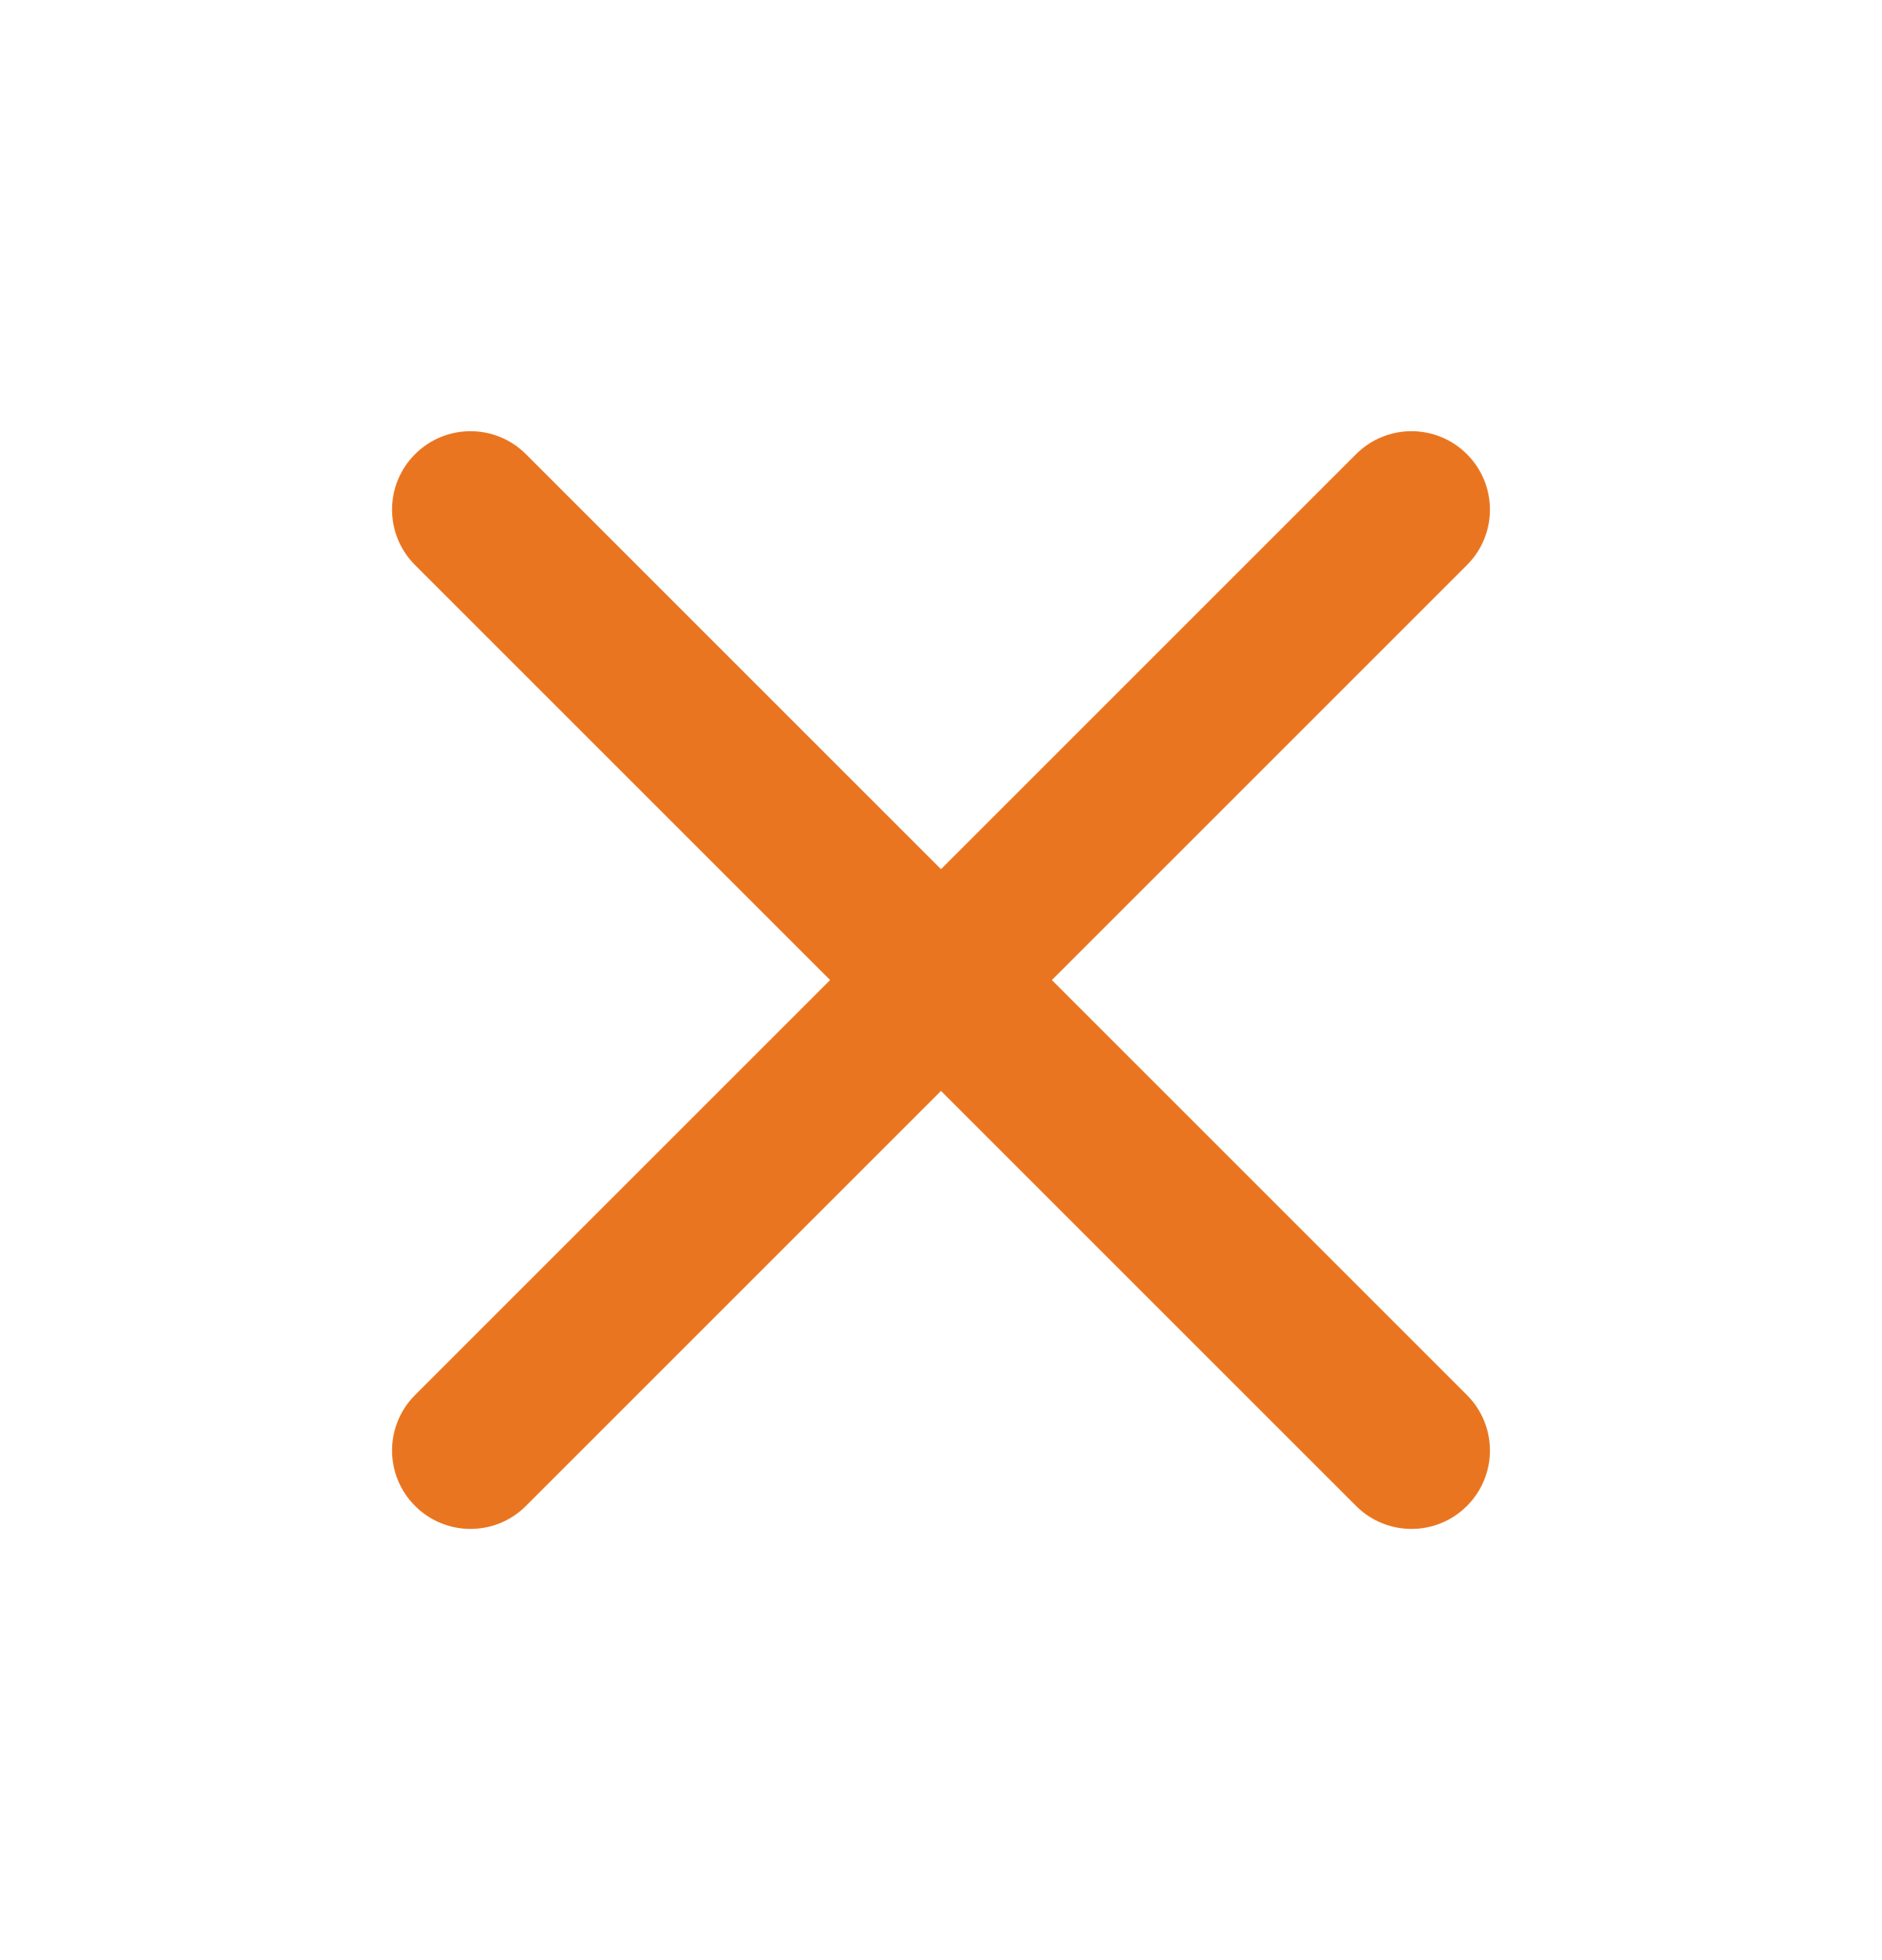 <svg xmlns="http://www.w3.org/2000/svg" width="24" height="25" viewBox="0 0 24 25" fill="none">
  <path
    fill-rule="evenodd"
    clip-rule="evenodd"
    d="M5.293 5.793C5.683 5.402 6.317 5.402 6.707 5.793L18.707 17.793C19.098 18.183 19.098 18.817 18.707 19.207C18.317 19.598 17.683 19.598 17.293 19.207L5.293 7.207C4.902 6.817 4.902 6.183 5.293 5.793Z"
    fill="#EA7520"
  />
  <path
    fill-rule="evenodd"
    clip-rule="evenodd"
    d="M18.707 5.793C18.317 5.402 17.683 5.402 17.293 5.793L5.293 17.793C4.902 18.183 4.902 18.817 5.293 19.207C5.683 19.598 6.317 19.598 6.707 19.207L18.707 7.207C19.098 6.817 19.098 6.183 18.707 5.793Z"
    fill="#EA7520"
  />
</svg>

